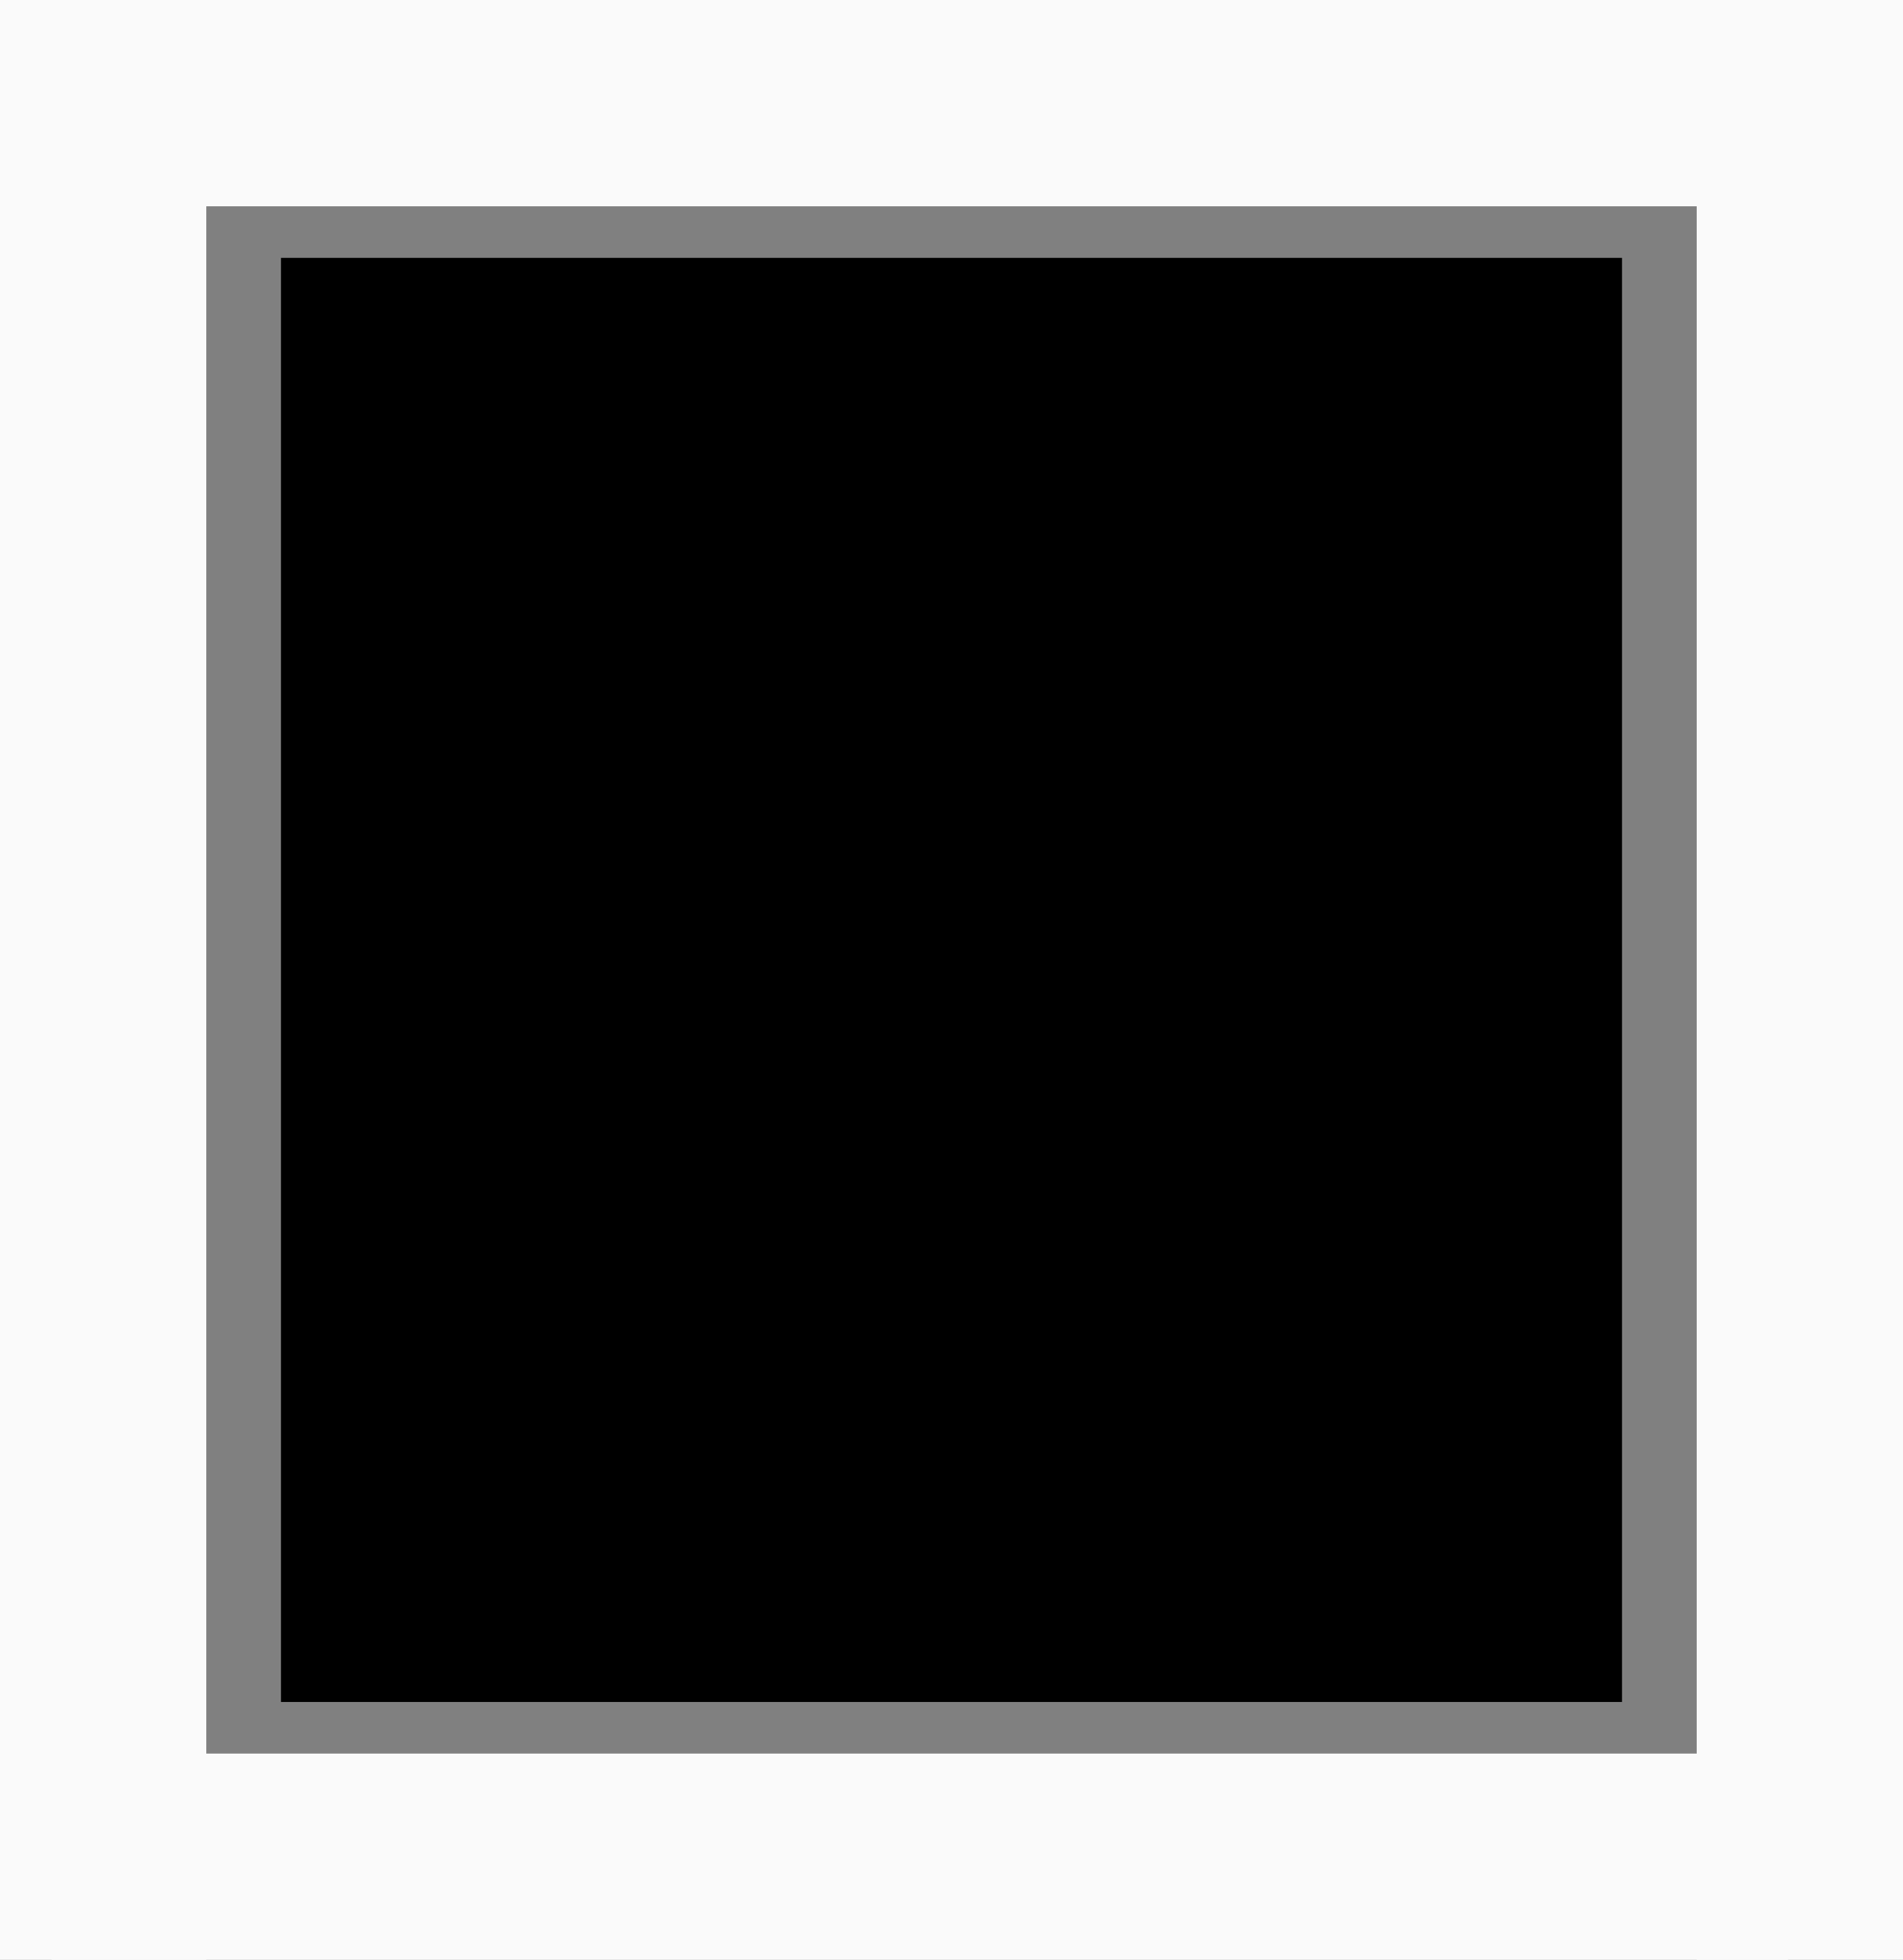 <svg xmlns="http://www.w3.org/2000/svg" width="18.448" height="19" viewBox="0 0 18.448 19"><rect x="0" y="0" width="18.448" height="19" fill="#808080" stroke="none"/><g transform="translate(-955.276 -92.5)"><path d="M16.833,0H0" transform="translate(955.776 110.5)" fill="none" stroke="#fafafa" stroke-width="2"/><path d="M16.833,0H0" transform="translate(955.776 93.5)" fill="none" stroke="#fafafa" stroke-width="2"/><path d="M19,0H0" transform="translate(956.276 92.5) rotate(90)" fill="none" stroke="#fafafa" stroke-width="2"/><rect width="13" height="14" transform="translate(958 95)"/><path d="M19,0H0" transform="translate(972.724 92.5) rotate(90)" fill="none" stroke="#fafafa" stroke-width="2"/></g></svg>
